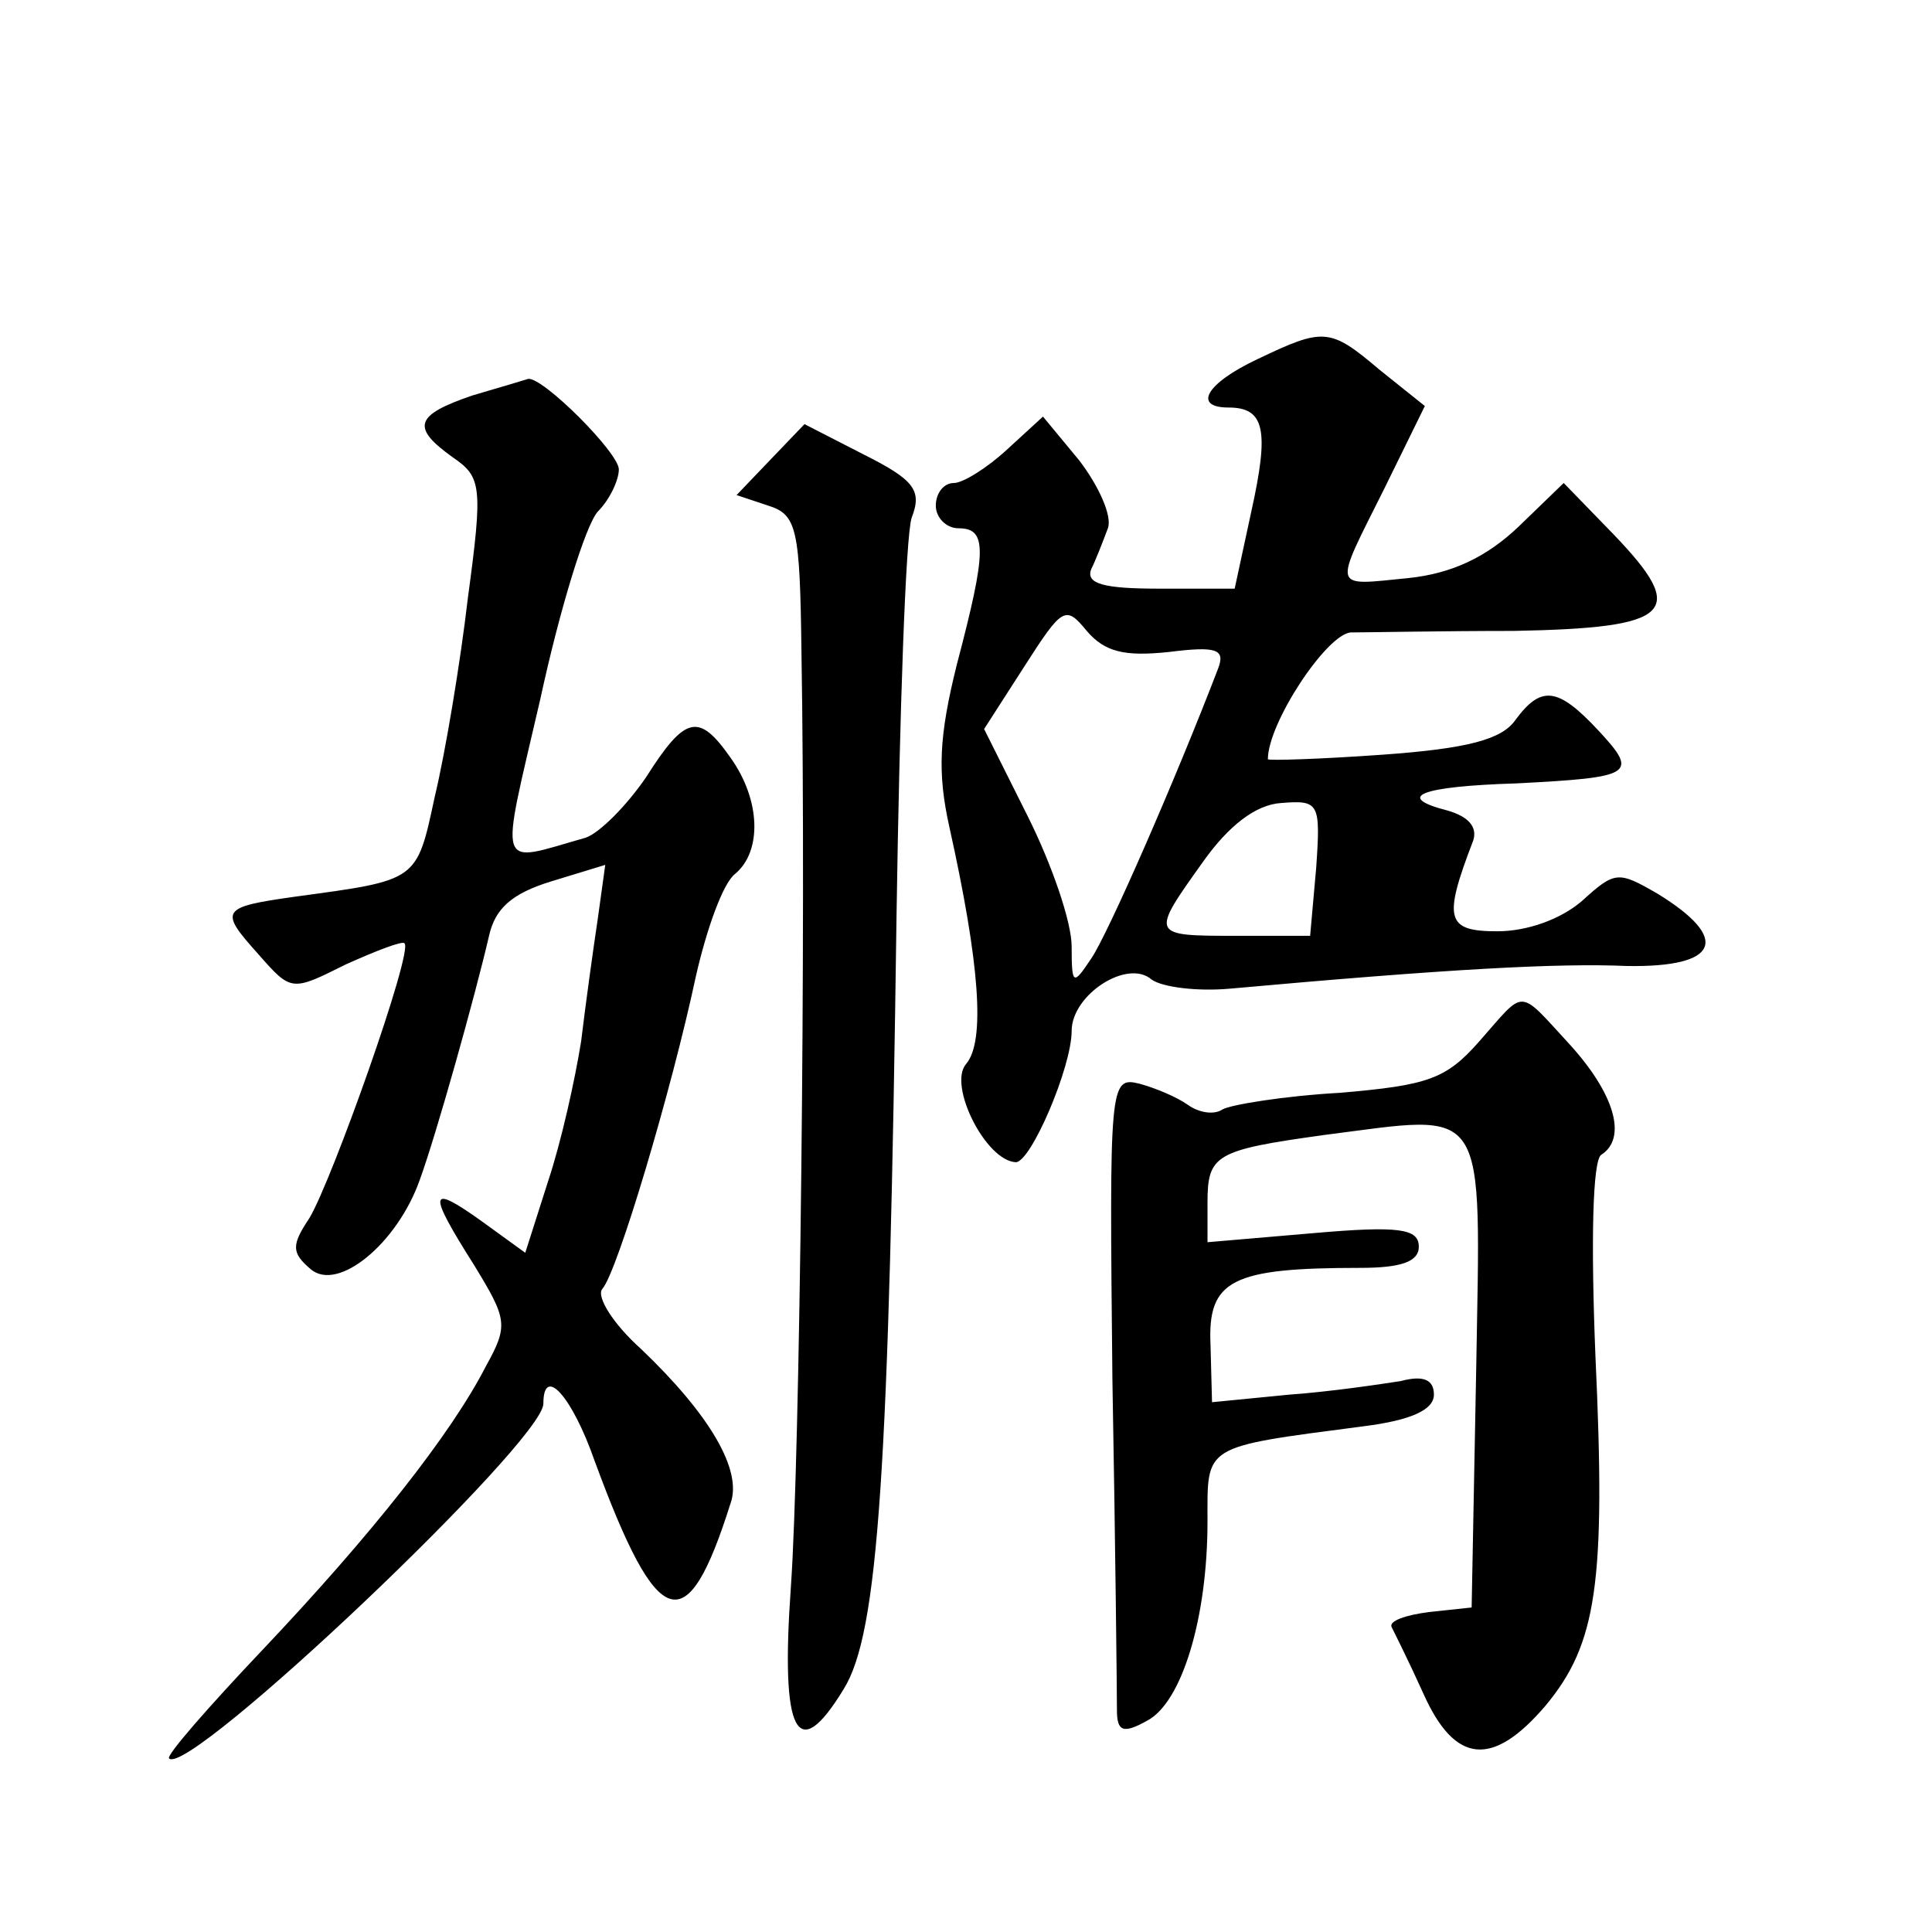 <?xml version="1.0" standalone="no"?>
<!DOCTYPE svg PUBLIC "-//W3C//DTD SVG 20010904//EN"
 "http://www.w3.org/TR/2001/REC-SVG-20010904/DTD/svg10.dtd">
<svg version="1.0" xmlns="http://www.w3.org/2000/svg"
 width="128pt" height="128pt" viewBox="0 0 128 128"
 preserveAspectRatio="xMidYMid meet">
<g transform="translate(0,128) scale(0.1,-0.1)"
fill="#0" stroke="none">
<path d="M833 1042 c-34 -16 -43 -32 -19 -32 24 0 27 -15 15 -69 l-11 -51 -50 0
c-36 0 -49 3 -45 13 3 6 8 19 11 27 3 8 -6 28 -19 45 l-24 29 -24 -22 c-13 -12
-29 -22 -35 -22 -7 0 -12 -7 -12 -15 0 -8 7 -15 15 -15 19 0 19 -14 -1 -90 -12
-48 -13 -72 -5 -108 20 -90 24 -142 11 -157 -12 -14 13 -64 33 -65 10 0 37 63 37
87 0 24 37 48 53 34 7 -5 30 -8 52 -6 144 13 217 17 263 15 61 -1 69 18 20 48 -26
15 -28 15 -50 -5 -14 -12 -36 -20 -56 -20 -34 0 -36 8 -16 60 3 9 -3 16 -17 20
-35 9 -19 16 46 18 77 4 81 6 54 35 -27 29 -38 30 -55 7 -9 -13 -32 -19 -88 -23
-42 -3 -76 -4 -76 -3 0 24 39 83 55 84 11 0 60 1 108 1 105 2 116 12 66 64 l-33
34 -30 -29 c-21 -20 -44 -31 -73 -34 -51 -5 -50 -9 -16 59 l27 55 -30 24 c-33 28
-37 28 -81 7z m-59 -194 c32 4 38 2 33 -11 -28 -73 -73 -176 -84 -192 -12 -18 -13
-18 -13 8 0 16 -13 54 -29 86 l-29 58 27 42 c25 39 27 40 41 23 12 -14 25 -17 54
-14z m98 -143 l-4 -45 -49 0 c-57 0 -57 0 -22 49 17 24 35 38 52 39 25 2 26 0 23
-43z M313 1018 c-38 -13 -41 -21 -13 -41 19 -13 20 -19 10 -93 -5 -43 -15 -103
-22 -132 -12 -56 -11 -55 -92 -66 -50 -7 -51 -9 -25 -38 22 -25 22 -25 58 -7 20
9 38 16 39 14 6 -5 -48 -157 -63 -182 -12 -18 -12 -23 1 -34 18 -15 57 17 72 59
11 30 37 123 46 162 4 18 15 28 41 36 l36 11 -5 -36 c-3 -20 -8 -56 -11 -81 -4
-25 -13 -66 -22 -93 l-15 -47 -29 21 c-35 25 -36 20 -5 -29 22 -36 23 -40 8 -67
-23 -45 -76 -112 -148 -188 -36 -38 -64 -70 -62 -72 13 -13 248 210 248 235 0 26
19 5 34 -38 42 -114 61 -120 90 -28 8 22 -14 59 -59 102 -19 17 -30 35 -26 40 10
11 46 132 62 207 7 31 18 62 26 68 18 15 17 49 -3 77 -21 30 -30 28 -56 -13 -13
-19 -31 -37 -40 -40 -60 -17 -57 -25 -30 92 13 60 30 115 38 124 8 8 14 21 14 28
0 11 -50 61 -60 60 -3 -1 -20 -6 -37 -11z M510 975 l-22 -23 21 -7 c19 -6 21 -15
22 -98 3 -178 -1 -533 -7 -618 -7 -98 4 -119 35 -68 23 37 30 144 35 514 2 132
6 250 10 262 7 18 2 25 -32 42 l-39 20 -23 -24z M980 590 c-22 -25 -34 -29 -92
-34 -37 -2 -73 -8 -78 -11 -6 -4 -16 -2 -23 3 -7 5 -21 11 -32 14 -20 5 -20 0 -18
-196 2 -111 3 -209 3 -219 0 -14 4 -16 20 -7 23 12 40 68 40 132 0 51 -4 49 103
63 32 4 47 11 47 21 0 10 -7 13 -22 9 -13 -2 -46 -7 -74 -9 l-51 -5 -1 38 c-2 43
14 51 99 51 27 0 39 4 39 14 0 12 -13 14 -70 9 l-70 -6 0 26 c0 32 5 35 77 45 110
14 104 24 101 -156 l-3 -157 -28 -3 c-16 -2 -27 -6 -25 -10 2 -4 12 -24 21 -44
21 -47 46 -49 81 -8 34 41 40 81 33 232 -3 74 -2 130 4 133 17 11 9 40 -21 73 -35
38 -29 37 -60 2z"/>
</g>
</svg>

